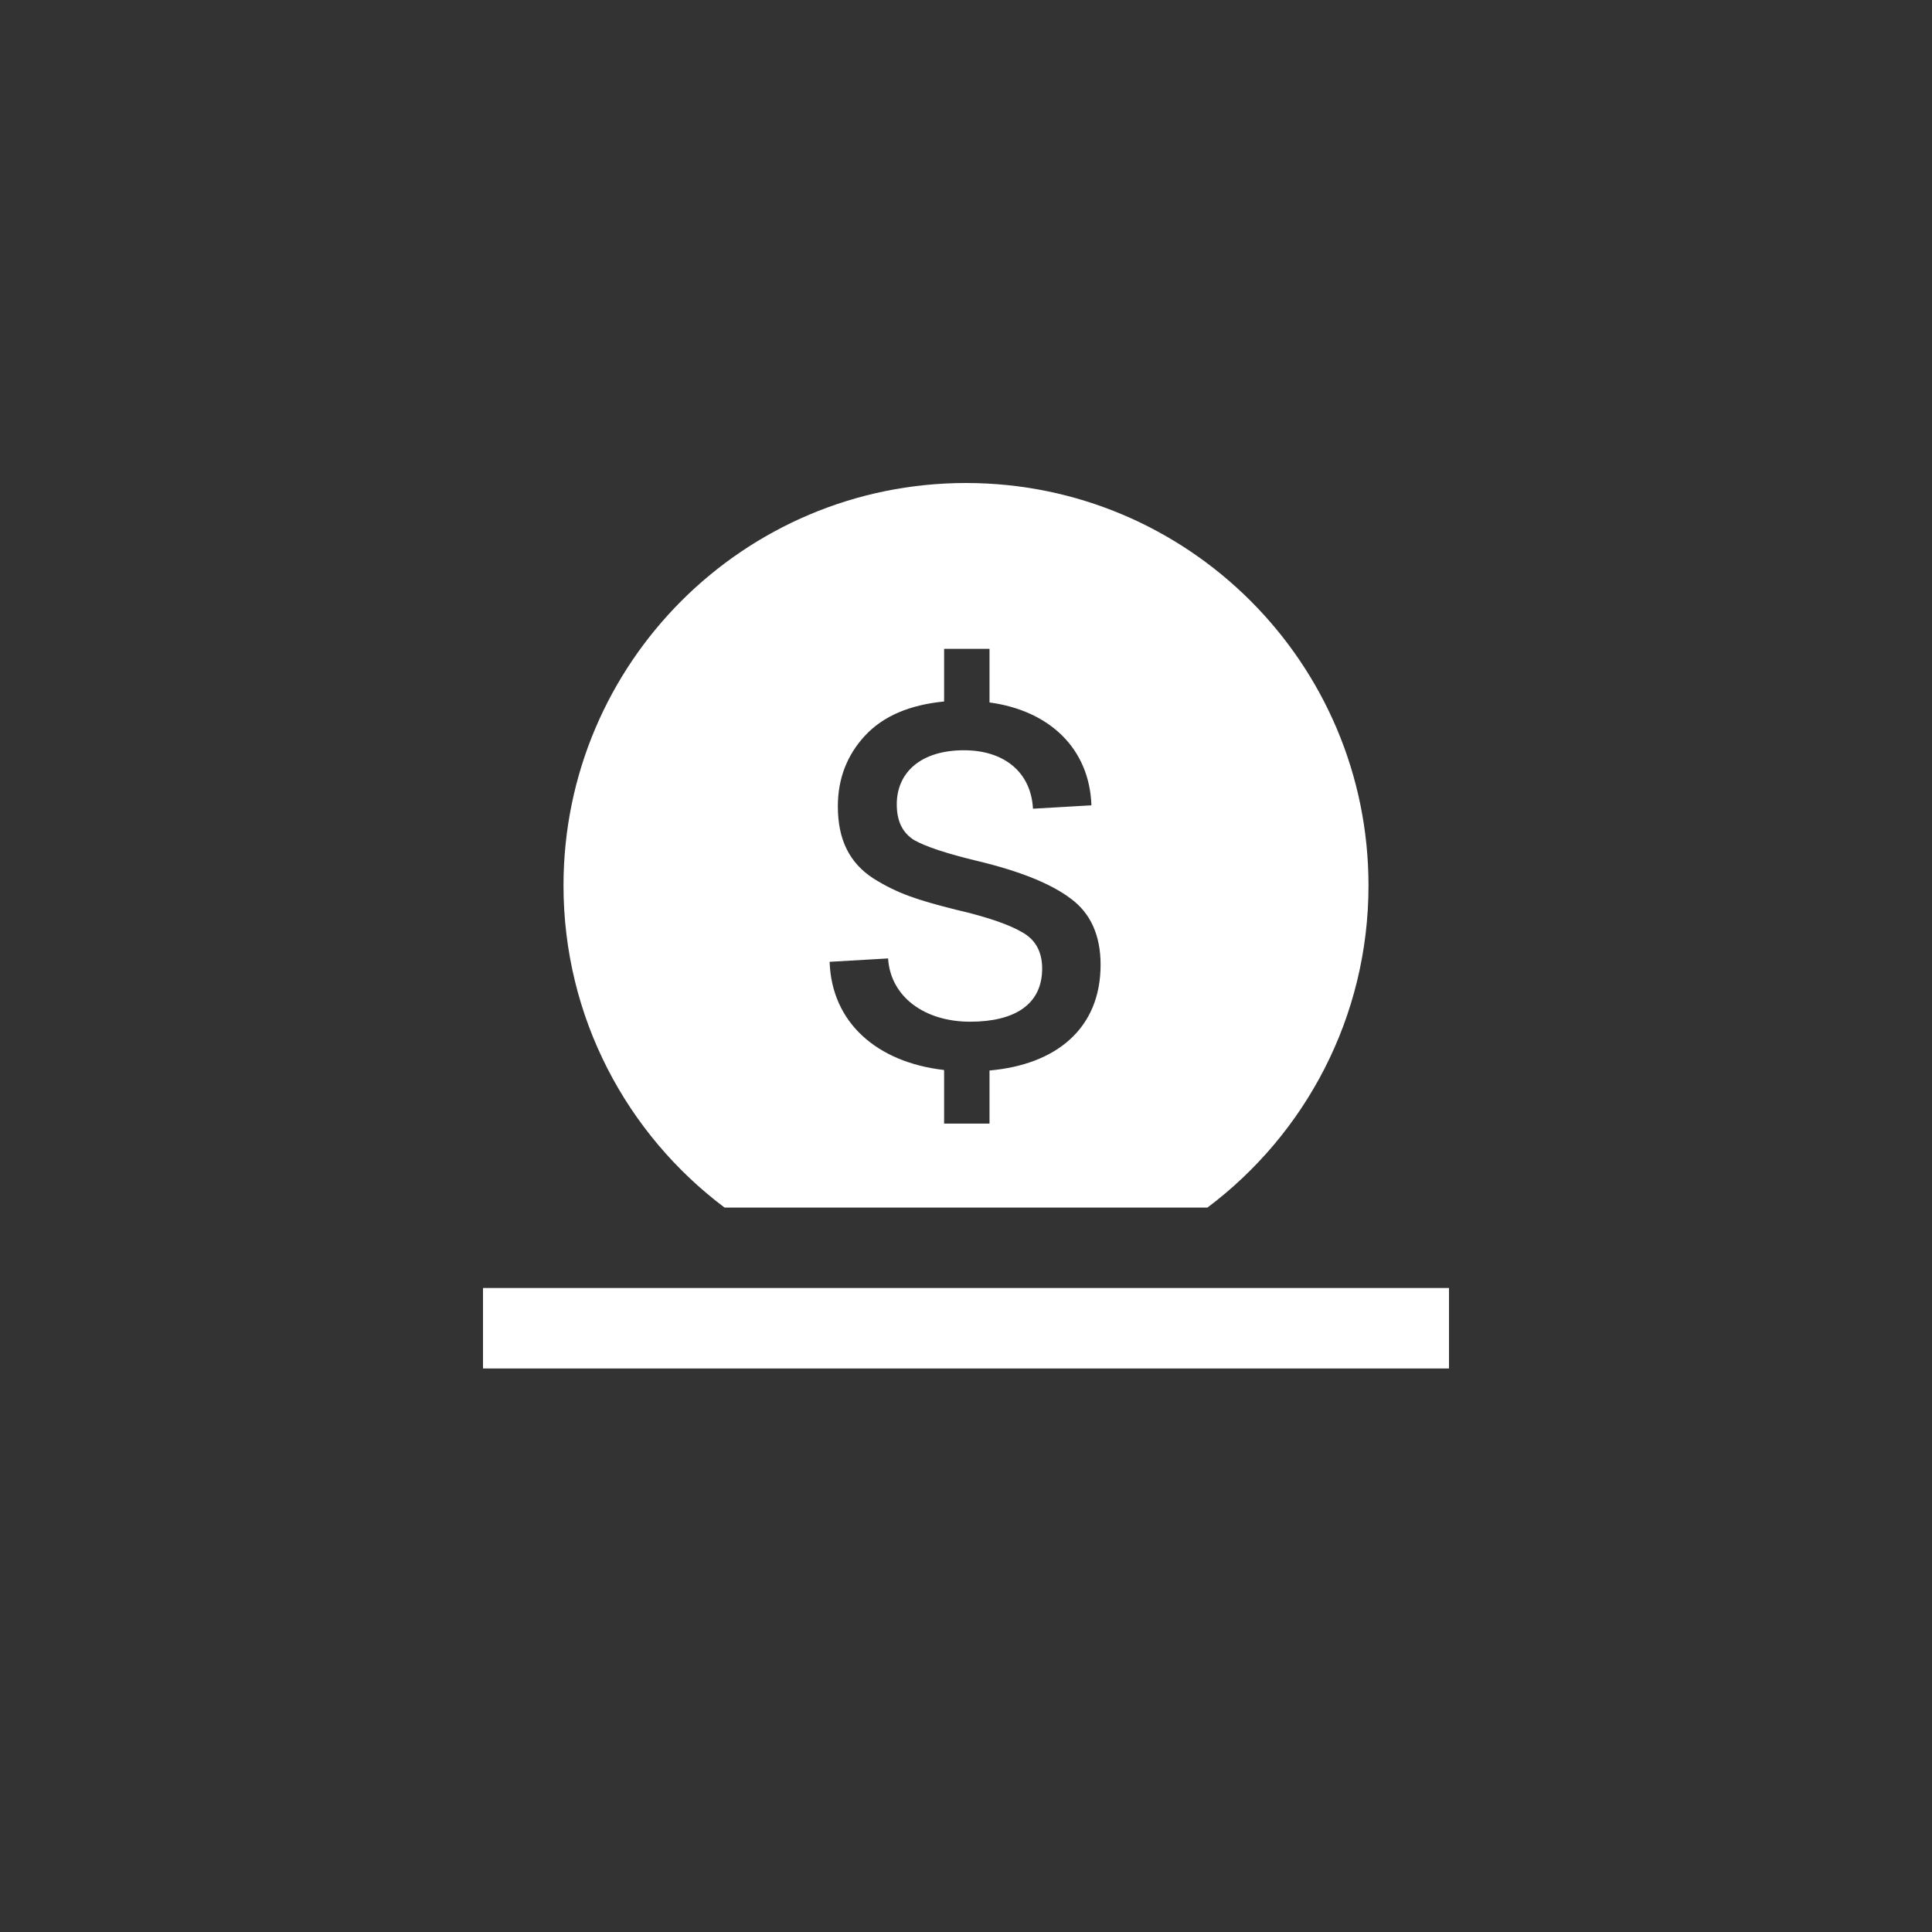 <?xml version="1.0" encoding="UTF-8"?>
<svg width="24px" height="24px" viewBox="0 0 24 24" version="1.1" xmlns="http://www.w3.org/2000/svg" xmlns:xlink="http://www.w3.org/1999/xlink">
    <rect x="0" y="0" width="24" height="24" fill="#333333" stroke="none"/>
    <title>alabaster-savings copy 11</title>
    <g id="alabaster-savings-copy-11" stroke="none" stroke-width="1" fill="none" fill-rule="evenodd">
        <path d="M18,16 L18,17 L6,17 L6,16 L18,16 Z M12,6 C14.761,6 17,8.239 17,11 C17,12.636 16.214,14.089 14.999,15.001 L9.001,15.001 C7.786,14.089 7,12.636 7,11 C7,8.239 9.239,6 12,6 Z M12.292,8.06 L11.728,8.06 L11.728,8.714 C11.302,8.756 10.972,8.894 10.744,9.14 C10.522,9.38 10.408,9.674 10.408,10.016 C10.408,10.43 10.552,10.718 10.846,10.91 C11.152,11.102 11.398,11.18 11.872,11.3 C12.262,11.39 12.538,11.486 12.7,11.582 C12.862,11.672 12.946,11.822 12.946,12.032 C12.946,12.482 12.598,12.692 12.052,12.692 C11.482,12.692 11.062,12.38 11.032,11.906 L10.306,11.948 C10.33,12.698 10.888,13.196 11.728,13.292 L11.728,13.958 L12.292,13.958 L12.292,13.298 C13.114,13.226 13.672,12.782 13.672,11.984 C13.672,11.618 13.546,11.342 13.3,11.162 C13.054,10.976 12.664,10.82 12.136,10.694 C11.764,10.604 11.506,10.52 11.356,10.436 C11.212,10.346 11.14,10.202 11.14,9.992 C11.14,9.59 11.446,9.32 11.974,9.32 C12.478,9.32 12.808,9.596 12.832,10.046 L13.558,10.004 C13.534,9.302 13.042,8.828 12.292,8.726 L12.292,8.06 Z" id="Combined-Shape" fill="#FFFFFF"></path>
    </g>
</svg>